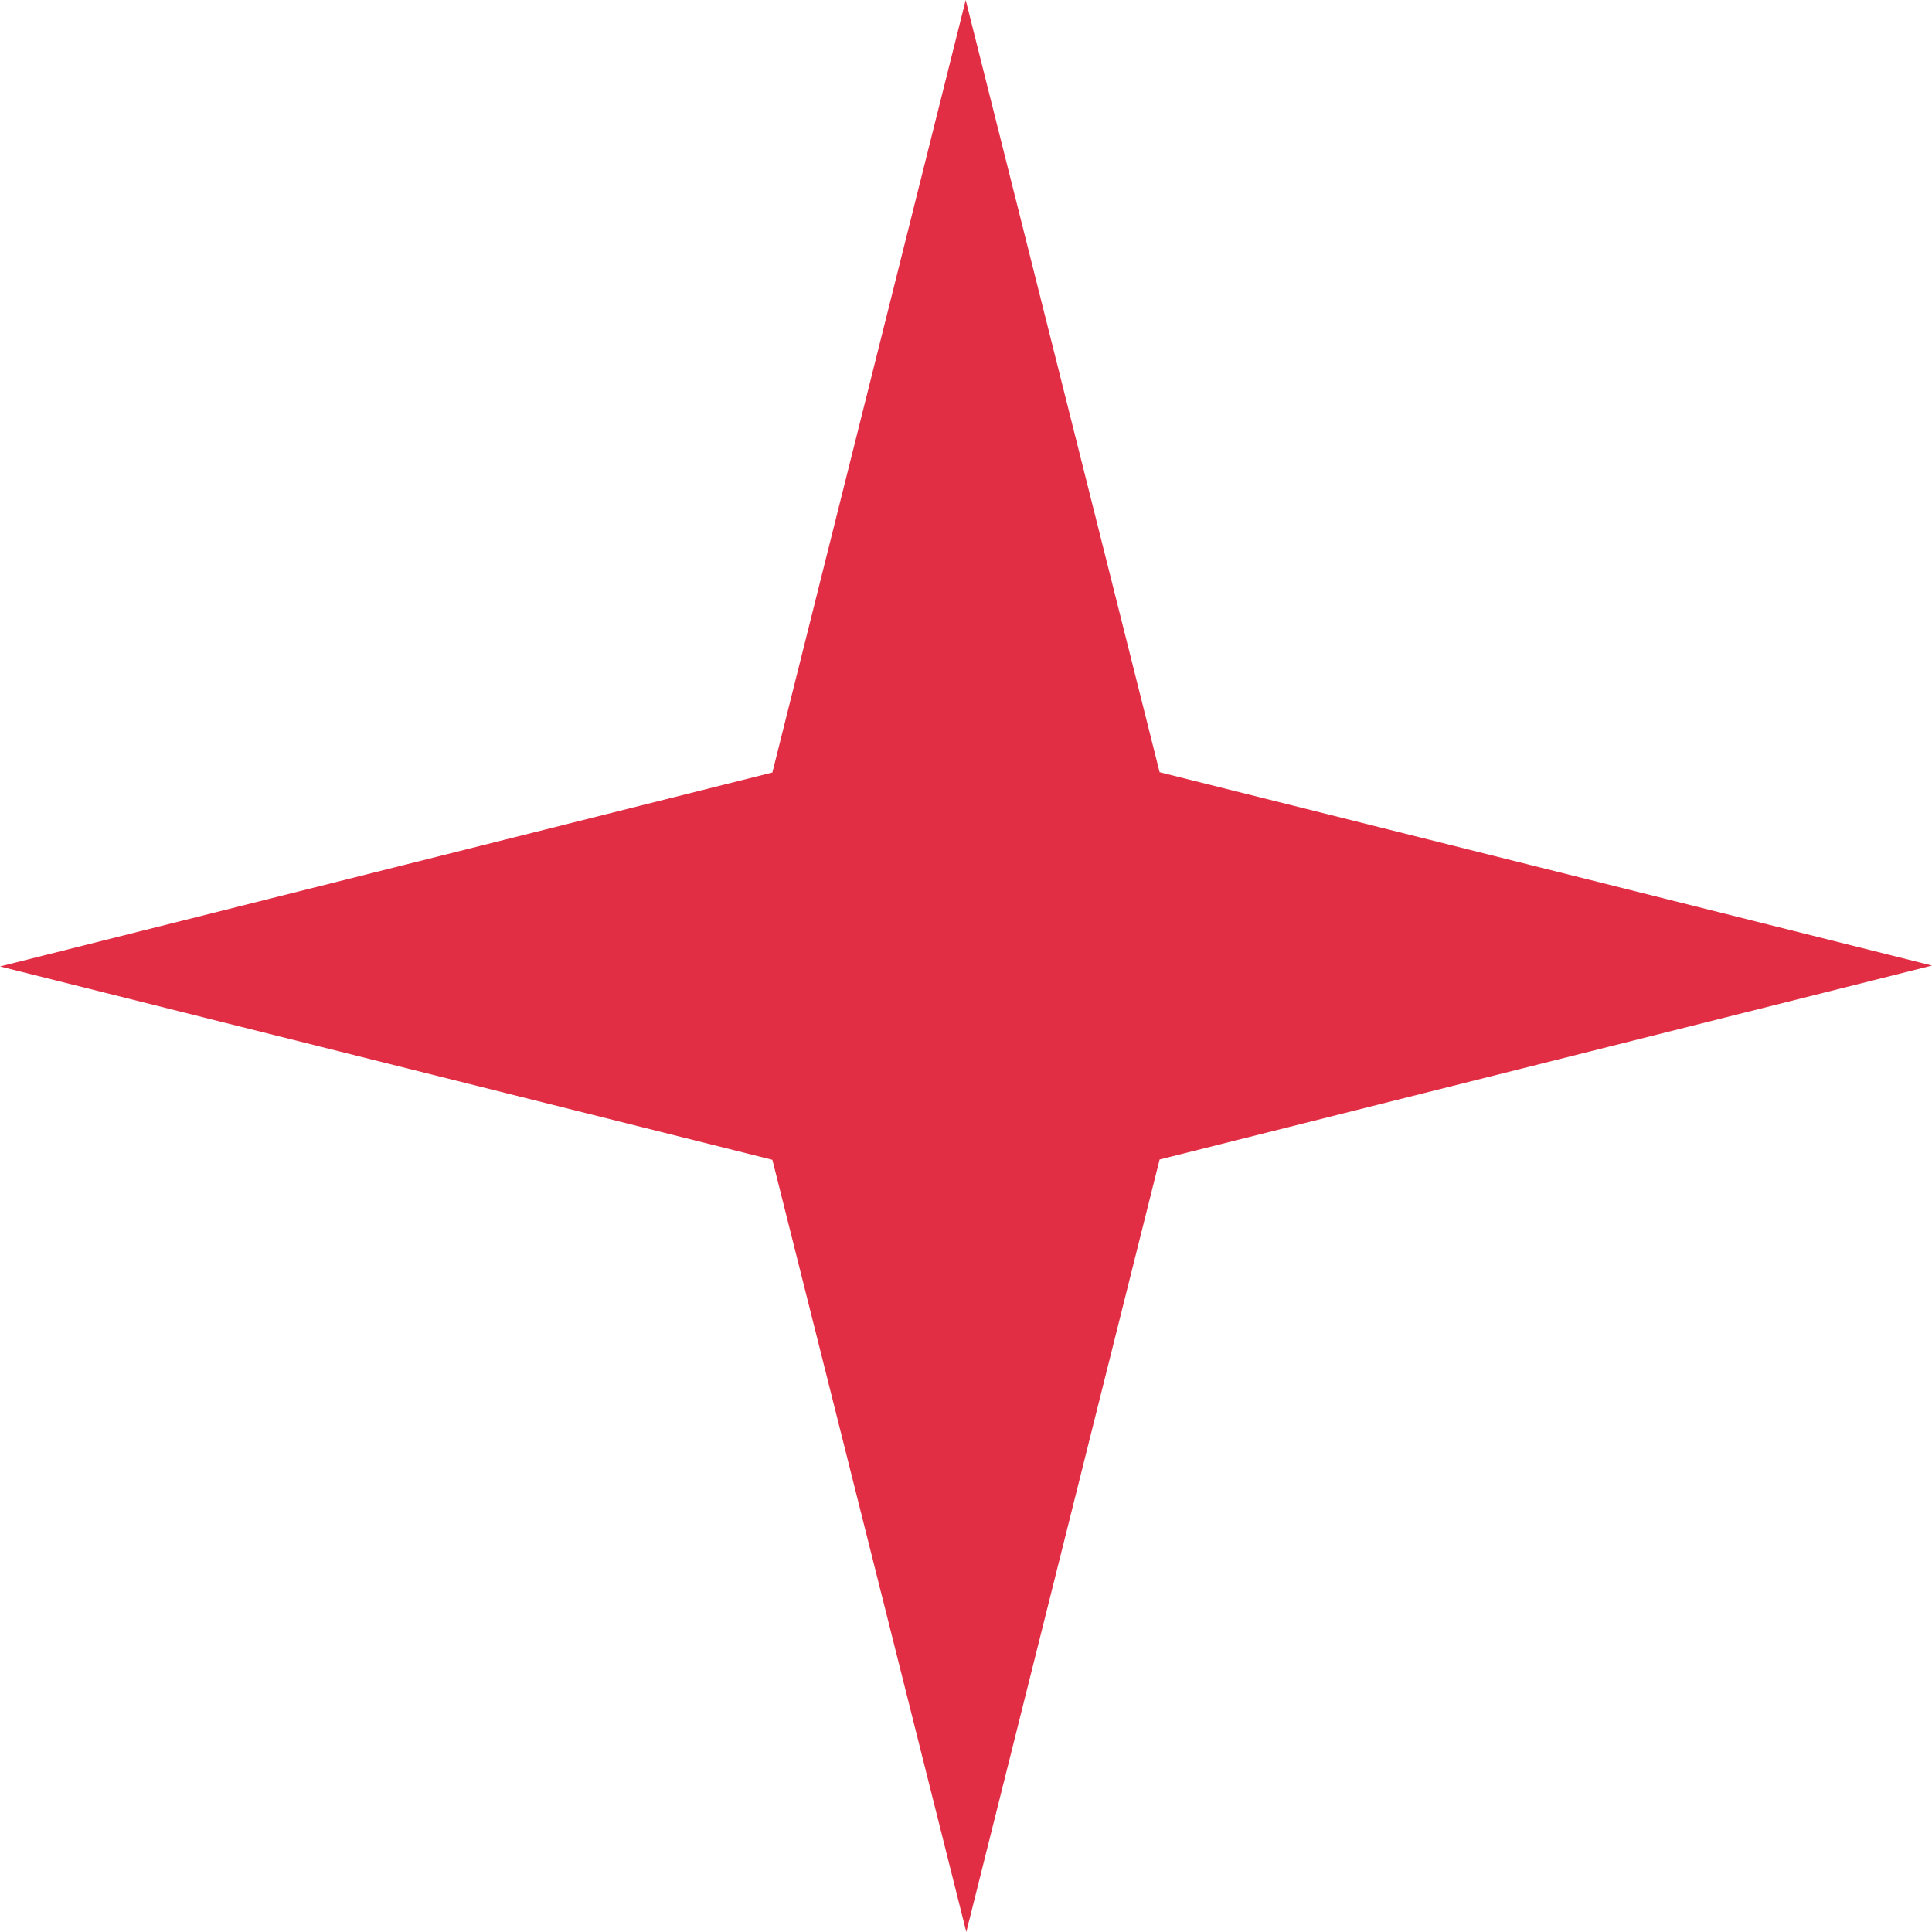 <svg width="147" height="147" viewBox="0 0 147 147" fill="none" xmlns="http://www.w3.org/2000/svg">
<path d="M58.768 58.777L73.477 0L88.232 58.754L147 73.466L88.232 88.223L73.523 147L58.768 88.246L0 73.534L58.768 58.777Z" fill="#E22E44"/>
</svg>